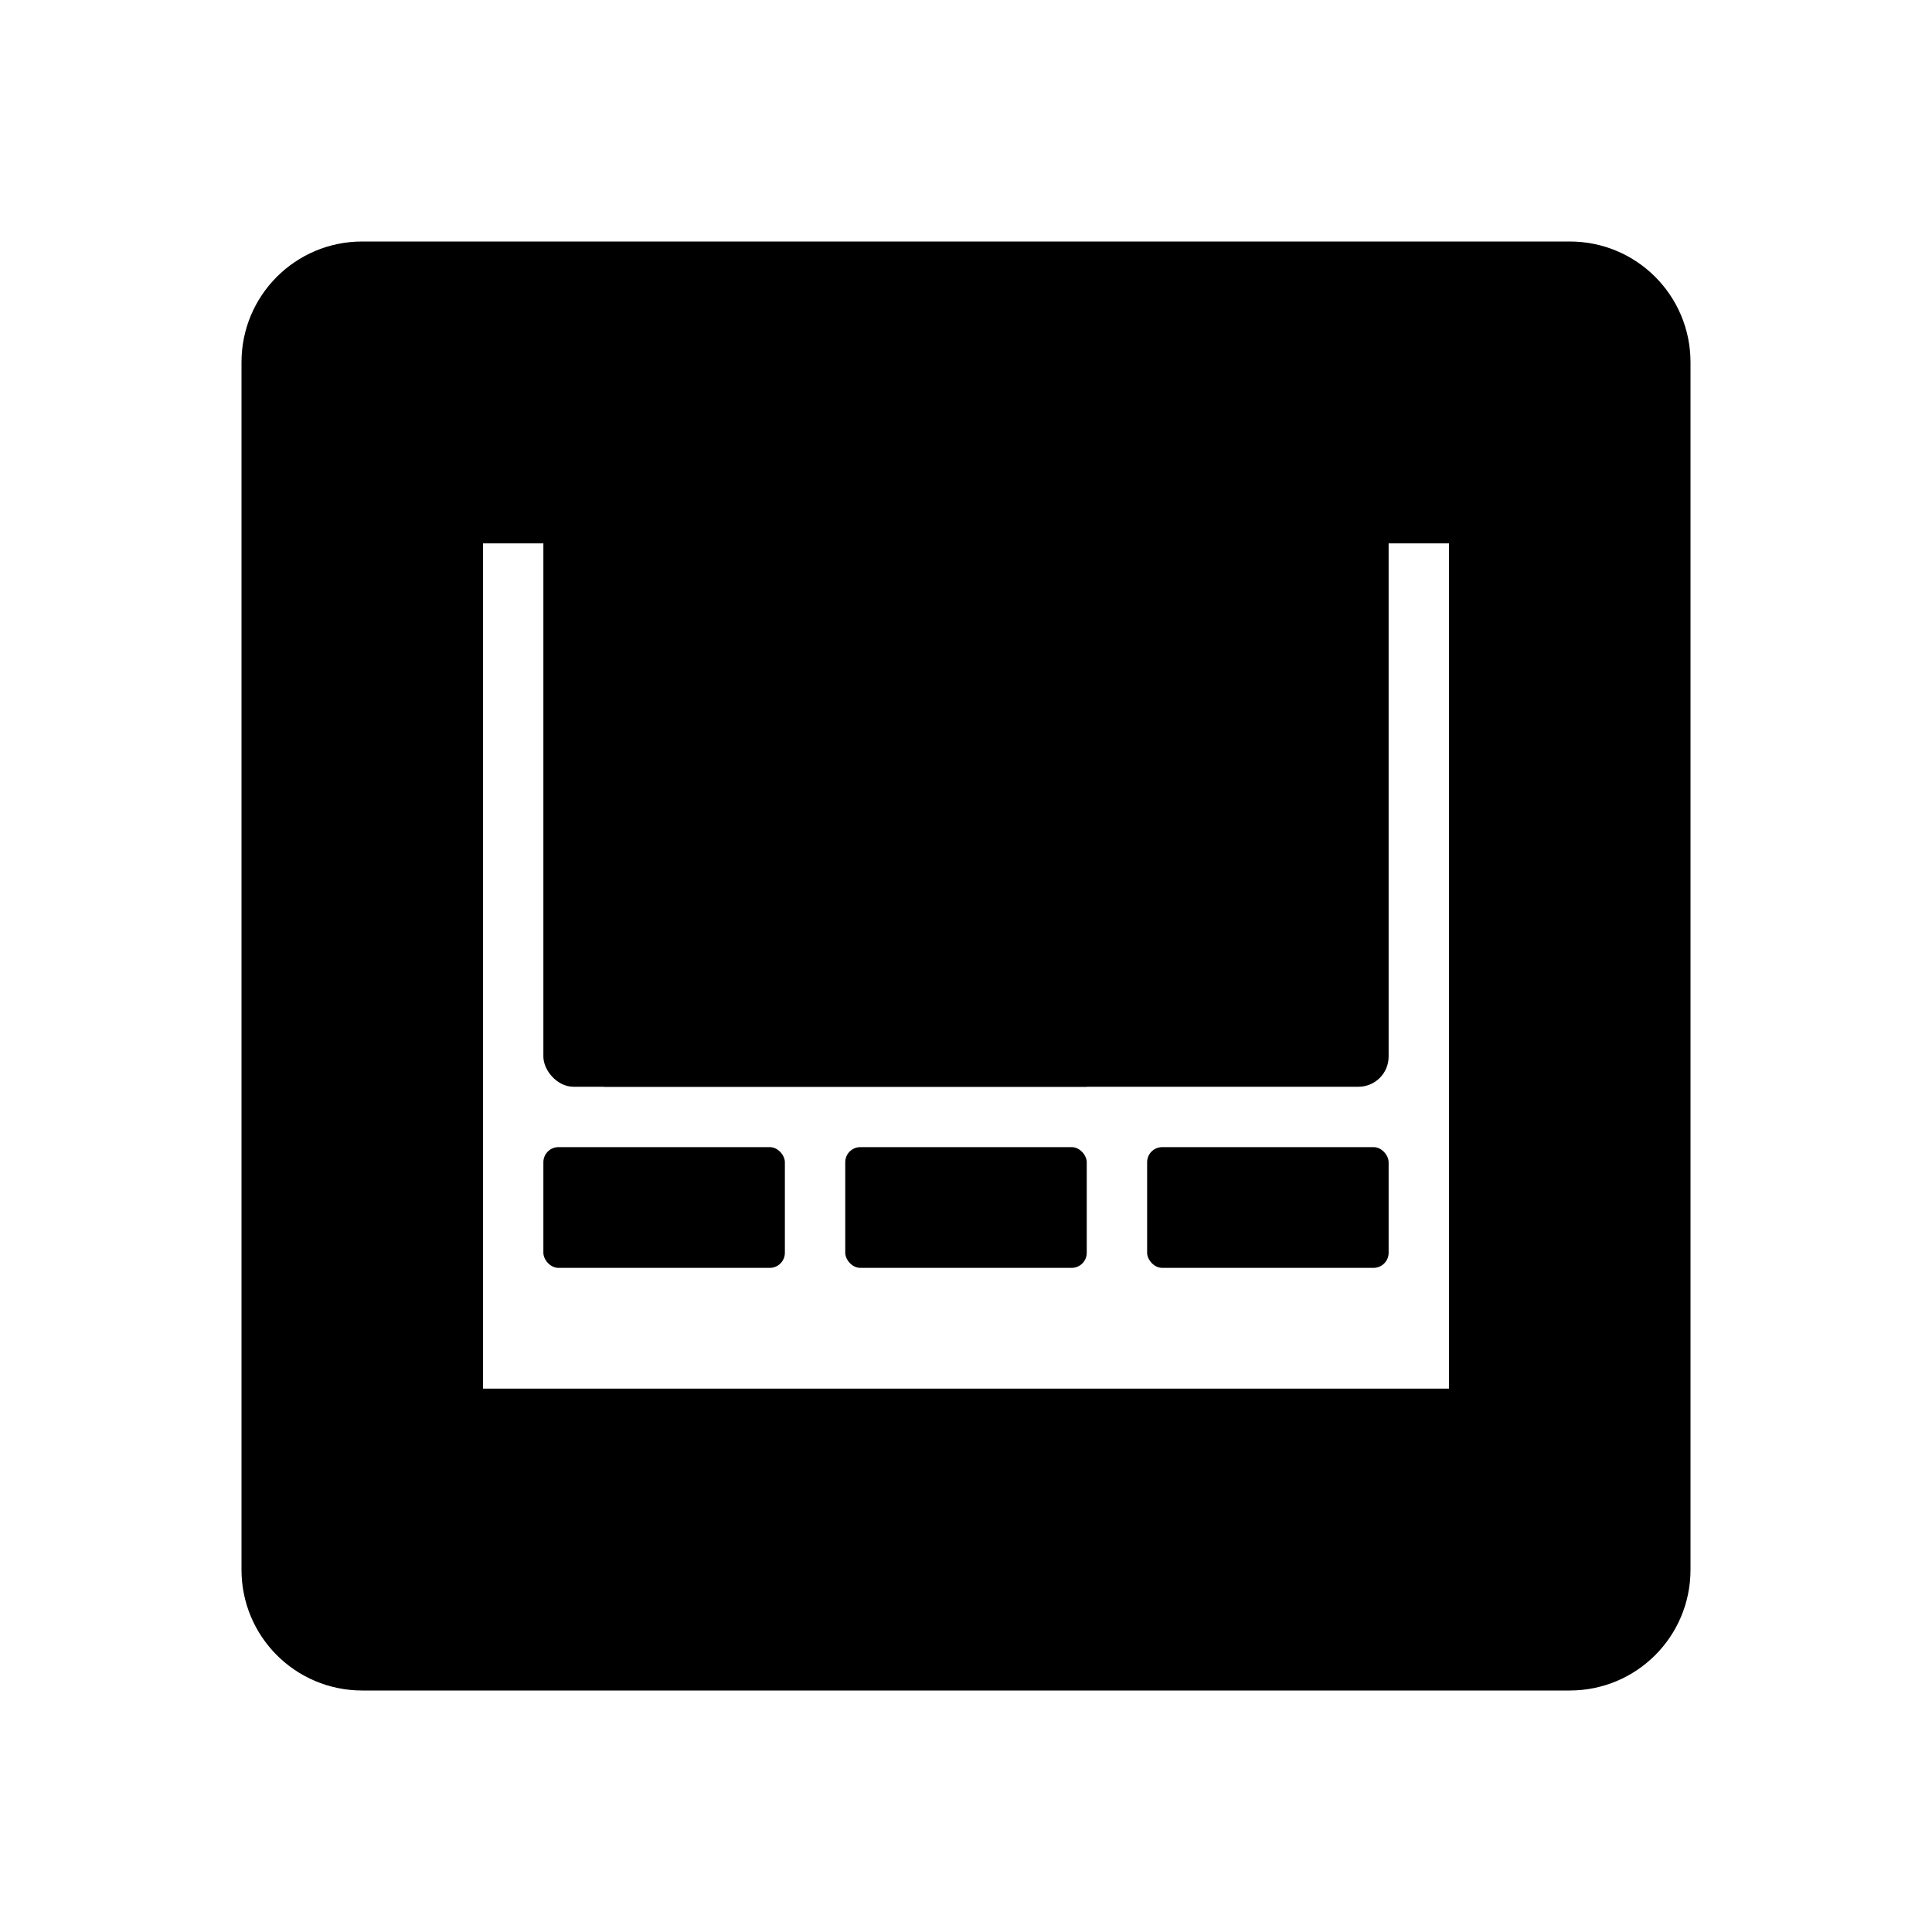 <?xml version="1.0" encoding="UTF-8"?>
<svg width="512" height="512" viewBox="0 0 512 512" version="1.1" xmlns="http://www.w3.org/2000/svg">
    <title>Core POS Logo</title>
    <g id="Logo" fill="#000000">
        <!-- Simple POS terminal shape -->
        <path d="M96 64h320c17.7 0 32 14.3 32 32v320c0 17.7-14.3 32-32 32H96c-17.7 0-32-14.3-32-32V96c0-17.7 14.3-32 32-32zm32 80v224h256V144H128zm32 32h192v48H160v-48zm0 80h128v32H160v-32z"/>
        <!-- Screen area -->
        <rect x="144" y="128" width="224" height="160" rx="8"/>
        <!-- Keypad area -->
        <g transform="translate(144, 304)">
            <rect x="0" y="0" width="64" height="32" rx="4"/>
            <rect x="80" y="0" width="64" height="32" rx="4"/>
            <rect x="160" y="0" width="64" height="32" rx="4"/>
        </g>
    </g>
</svg>
